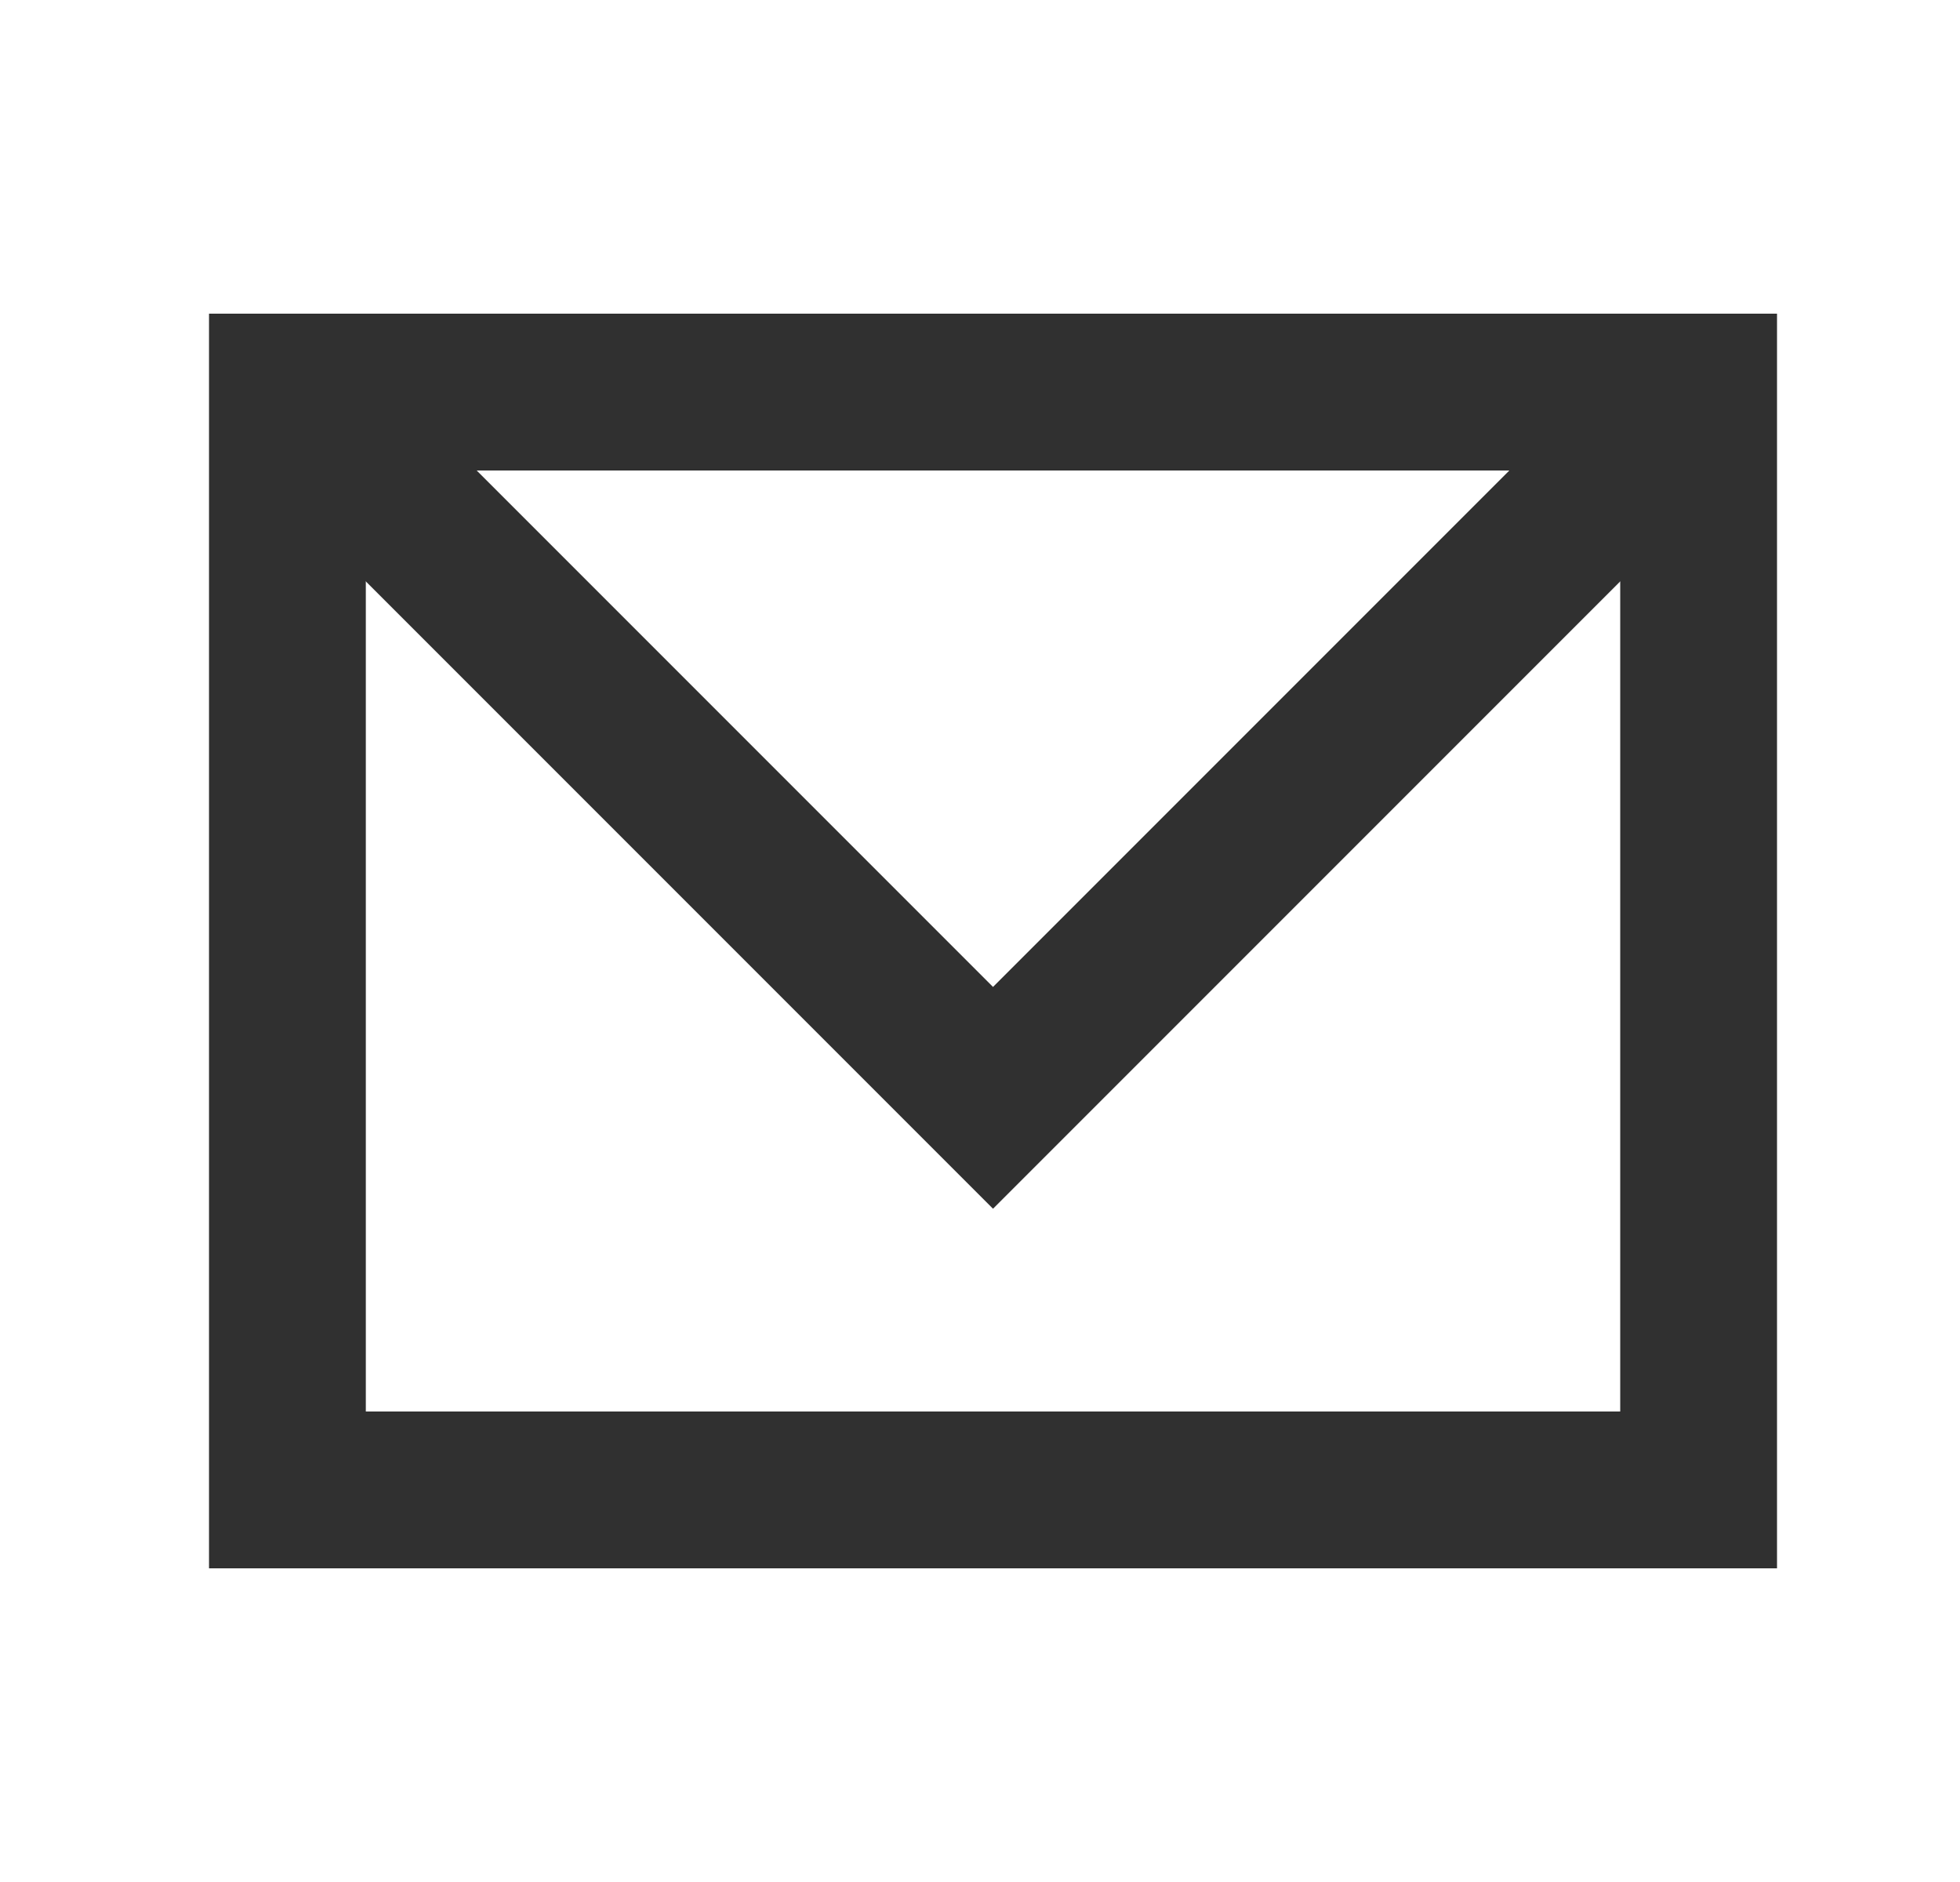 <svg width="25" height="24" viewBox="0 0 25 24" fill="none" xmlns="http://www.w3.org/2000/svg">
<path d="M21.666 5H3.666V19H21.666V5Z" stroke="#303030" stroke-width="2"/>
<path d="M3.666 5L12.666 14L21.666 5" stroke="#303030" stroke-width="2"/>
</svg>
